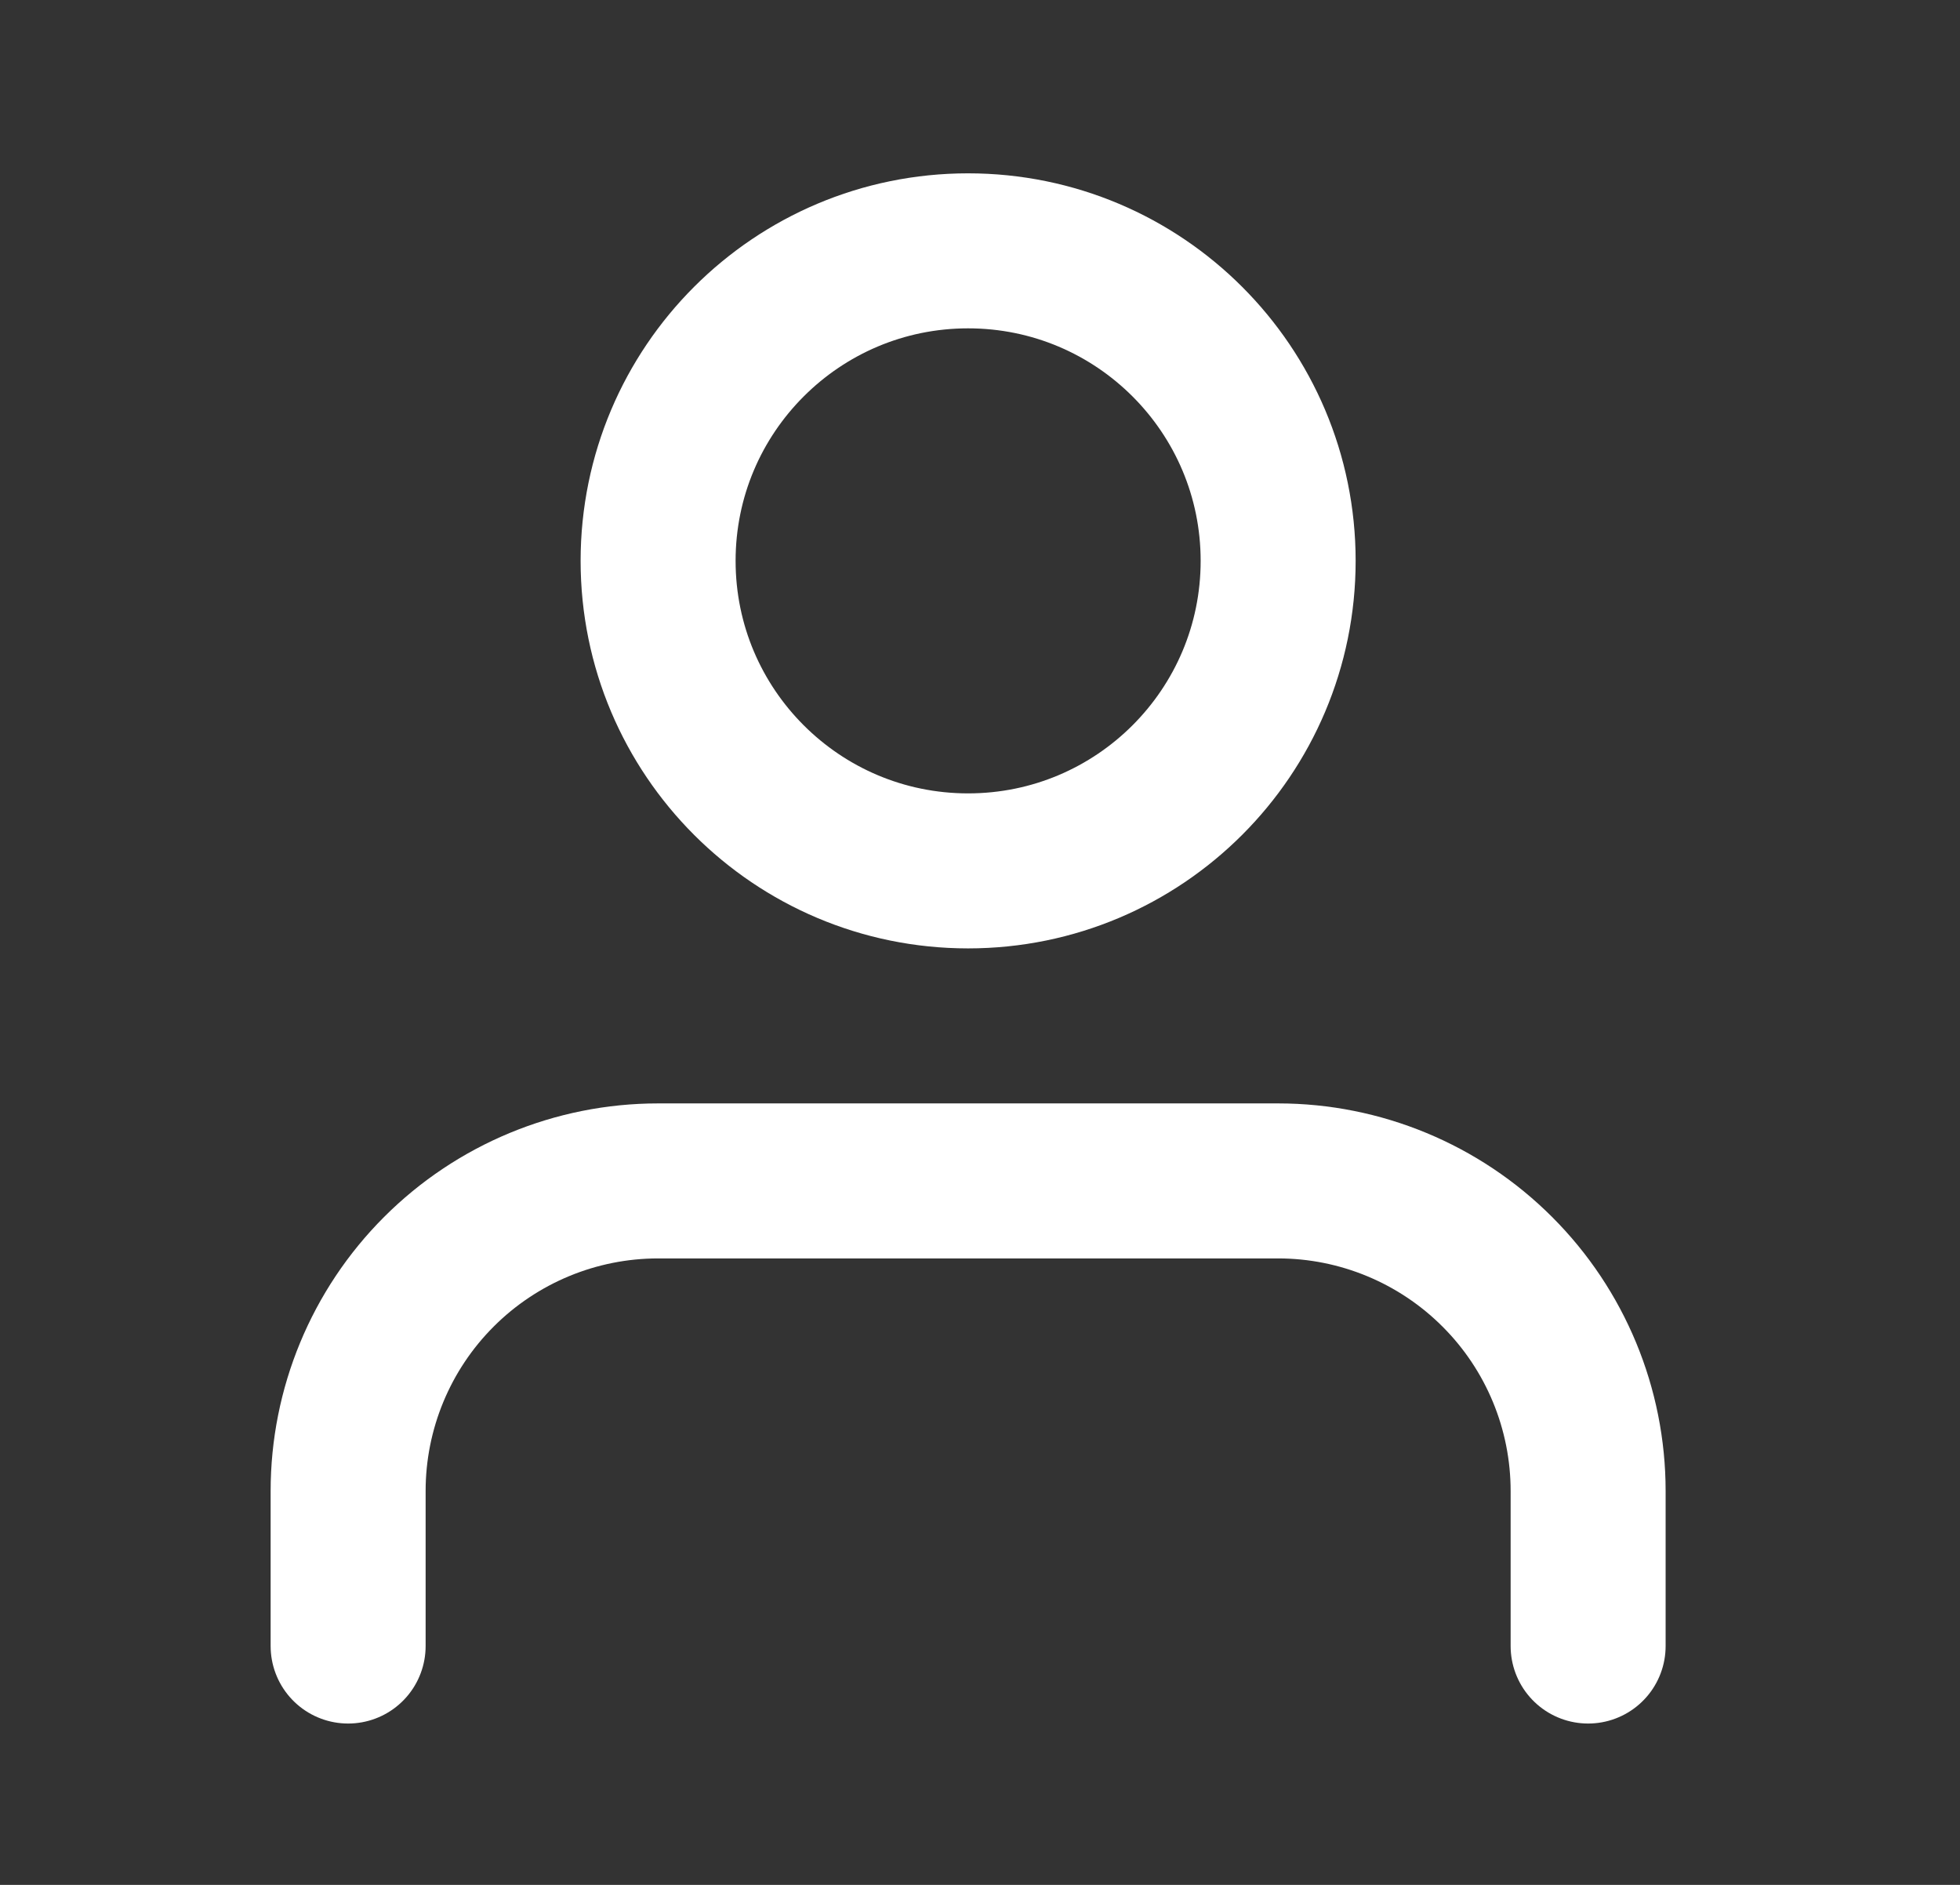 <svg width="26" height="25" viewBox="0 0 26 25" fill="none" xmlns="http://www.w3.org/2000/svg">
<rect x="0" y="0" width="26" height="25" fill="#333333" stroke="none"/>
<g id="user">
<path id="Icon" d="M21.067 21.832V19.776C21.067 18.685 20.634 17.639 19.862 16.868C19.091 16.097 18.045 15.663 16.955 15.663H8.73C7.639 15.663 6.593 16.097 5.822 16.868C5.051 17.639 4.618 18.685 4.618 19.776V21.832M16.955 7.439C16.955 9.71 15.114 11.551 12.842 11.551C10.571 11.551 8.73 9.71 8.73 7.439C8.73 5.168 10.571 3.327 12.842 3.327C15.114 3.327 16.955 5.168 16.955 7.439Z" stroke="white" stroke-width="2.056" stroke-linecap="round" stroke-linejoin="round"/>
</g>
</svg>
